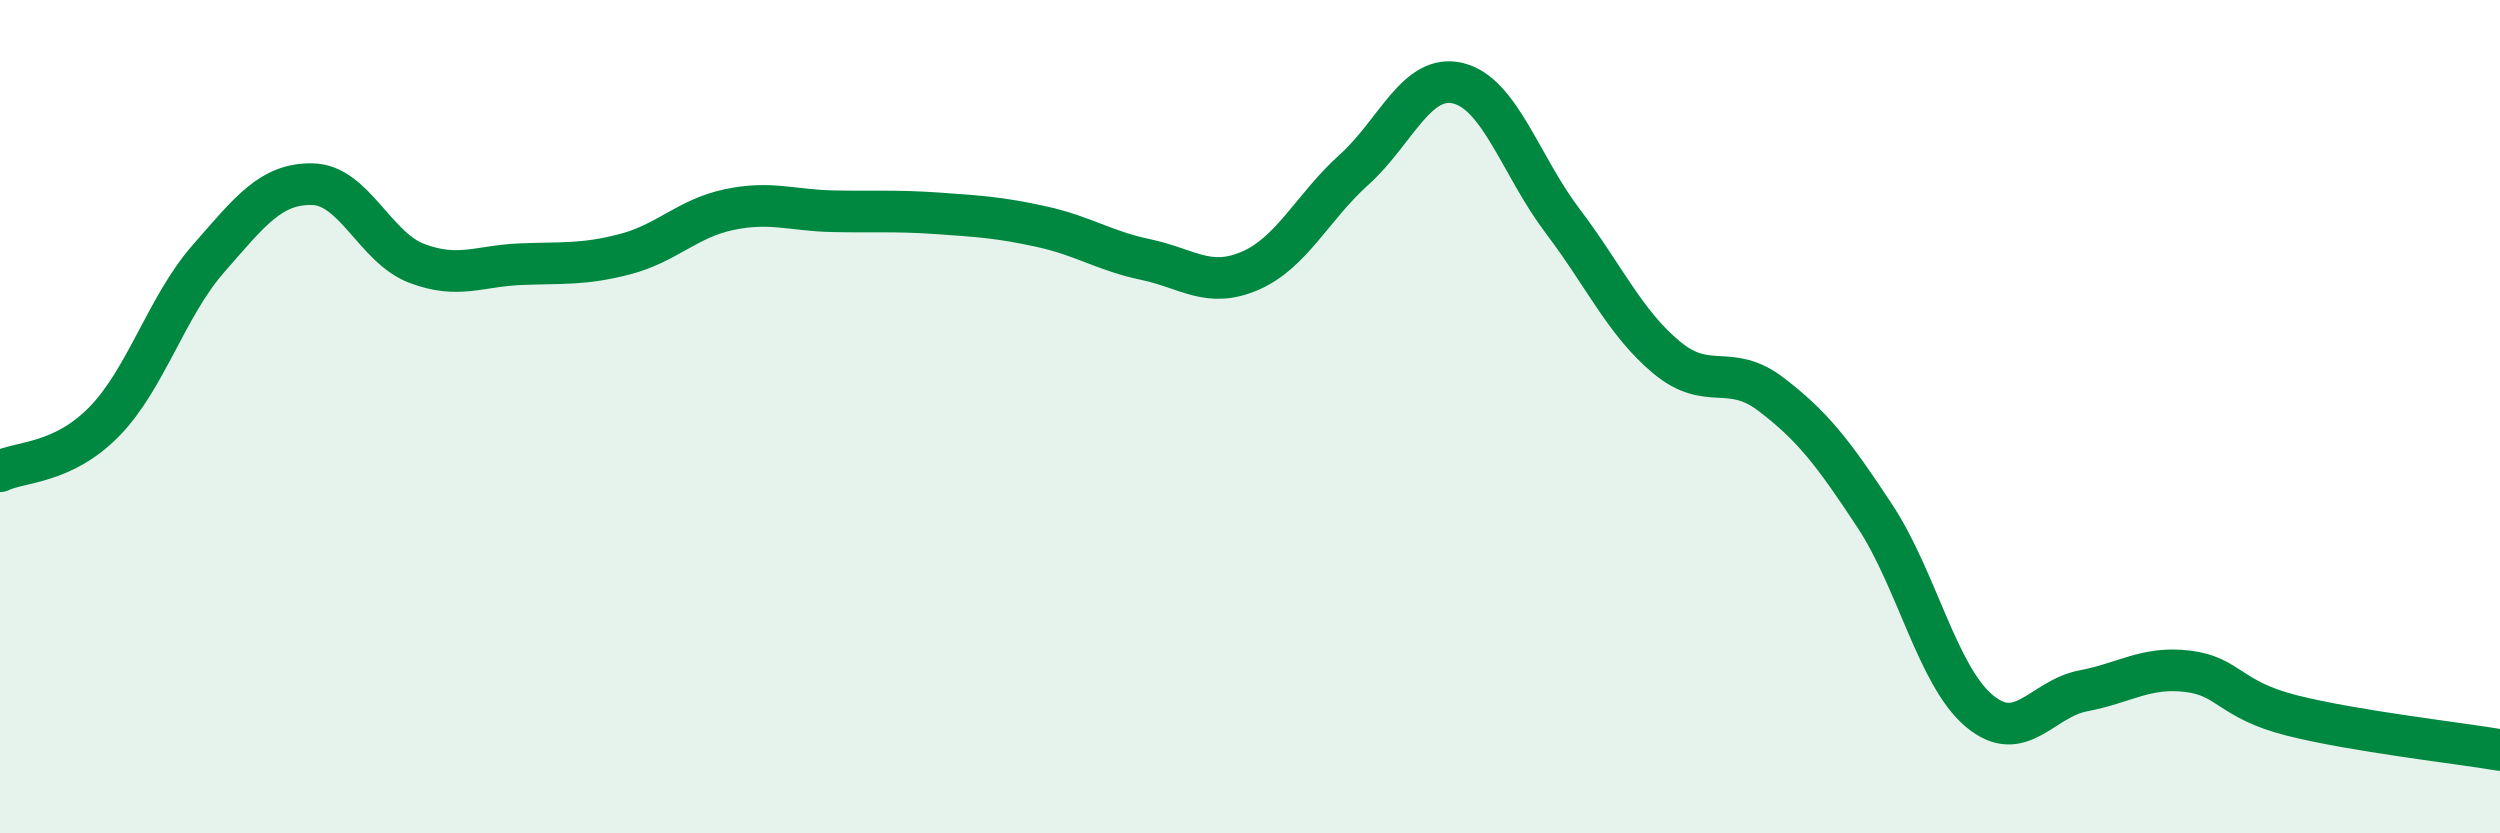 
    <svg width="60" height="20" viewBox="0 0 60 20" xmlns="http://www.w3.org/2000/svg">
      <path
        d="M 0,11.31 C 0.5,11.07 1.5,11.14 2.5,10.12 C 3.5,9.1 4,7.35 5,6.21 C 6,5.07 6.5,4.4 7.5,4.42 C 8.5,4.44 9,5.94 10,6.32 C 11,6.7 11.5,6.38 12.5,6.34 C 13.5,6.3 14,6.36 15,6.1 C 16,5.84 16.5,5.24 17.5,5.03 C 18.5,4.82 19,5.05 20,5.07 C 21,5.09 21.5,5.05 22.5,5.12 C 23.5,5.19 24,5.22 25,5.44 C 26,5.66 26.5,6.02 27.5,6.23 C 28.5,6.44 29,6.93 30,6.5 C 31,6.07 31.5,4.97 32.5,4.07 C 33.5,3.17 34,1.75 35,2 C 36,2.25 36.5,3.98 37.5,5.3 C 38.5,6.62 39,7.75 40,8.58 C 41,9.41 41.5,8.7 42.5,9.46 C 43.5,10.22 44,10.87 45,12.39 C 46,13.91 46.5,16.22 47.5,17.06 C 48.5,17.9 49,16.77 50,16.58 C 51,16.39 51.5,15.99 52.5,16.11 C 53.5,16.23 53.5,16.79 55,17.17 C 56.5,17.55 59,17.83 60,18L60 20L0 20Z"
        fill="#008740"
        opacity="0.1"
        stroke-linecap="round"
        stroke-linejoin="round"
      />
      <path
        d="M 0,11.31 C 0.5,11.07 1.5,11.14 2.5,10.12 C 3.5,9.1 4,7.35 5,6.21 C 6,5.07 6.5,4.4 7.5,4.42 C 8.5,4.44 9,5.94 10,6.32 C 11,6.7 11.5,6.38 12.5,6.34 C 13.5,6.3 14,6.36 15,6.1 C 16,5.84 16.5,5.24 17.5,5.03 C 18.5,4.82 19,5.05 20,5.07 C 21,5.09 21.5,5.05 22.5,5.12 C 23.5,5.19 24,5.22 25,5.44 C 26,5.66 26.5,6.02 27.5,6.23 C 28.5,6.44 29,6.93 30,6.5 C 31,6.07 31.5,4.97 32.5,4.07 C 33.5,3.17 34,1.75 35,2 C 36,2.25 36.5,3.98 37.5,5.3 C 38.5,6.62 39,7.75 40,8.58 C 41,9.41 41.5,8.7 42.5,9.46 C 43.5,10.22 44,10.87 45,12.39 C 46,13.91 46.5,16.22 47.5,17.06 C 48.5,17.9 49,16.77 50,16.58 C 51,16.39 51.5,15.99 52.5,16.11 C 53.5,16.23 53.5,16.79 55,17.17 C 56.5,17.55 59,17.83 60,18"
        stroke="#008740"
        stroke-width="1"
        fill="none"
        stroke-linecap="round"
        stroke-linejoin="round"
      />
    </svg>
  